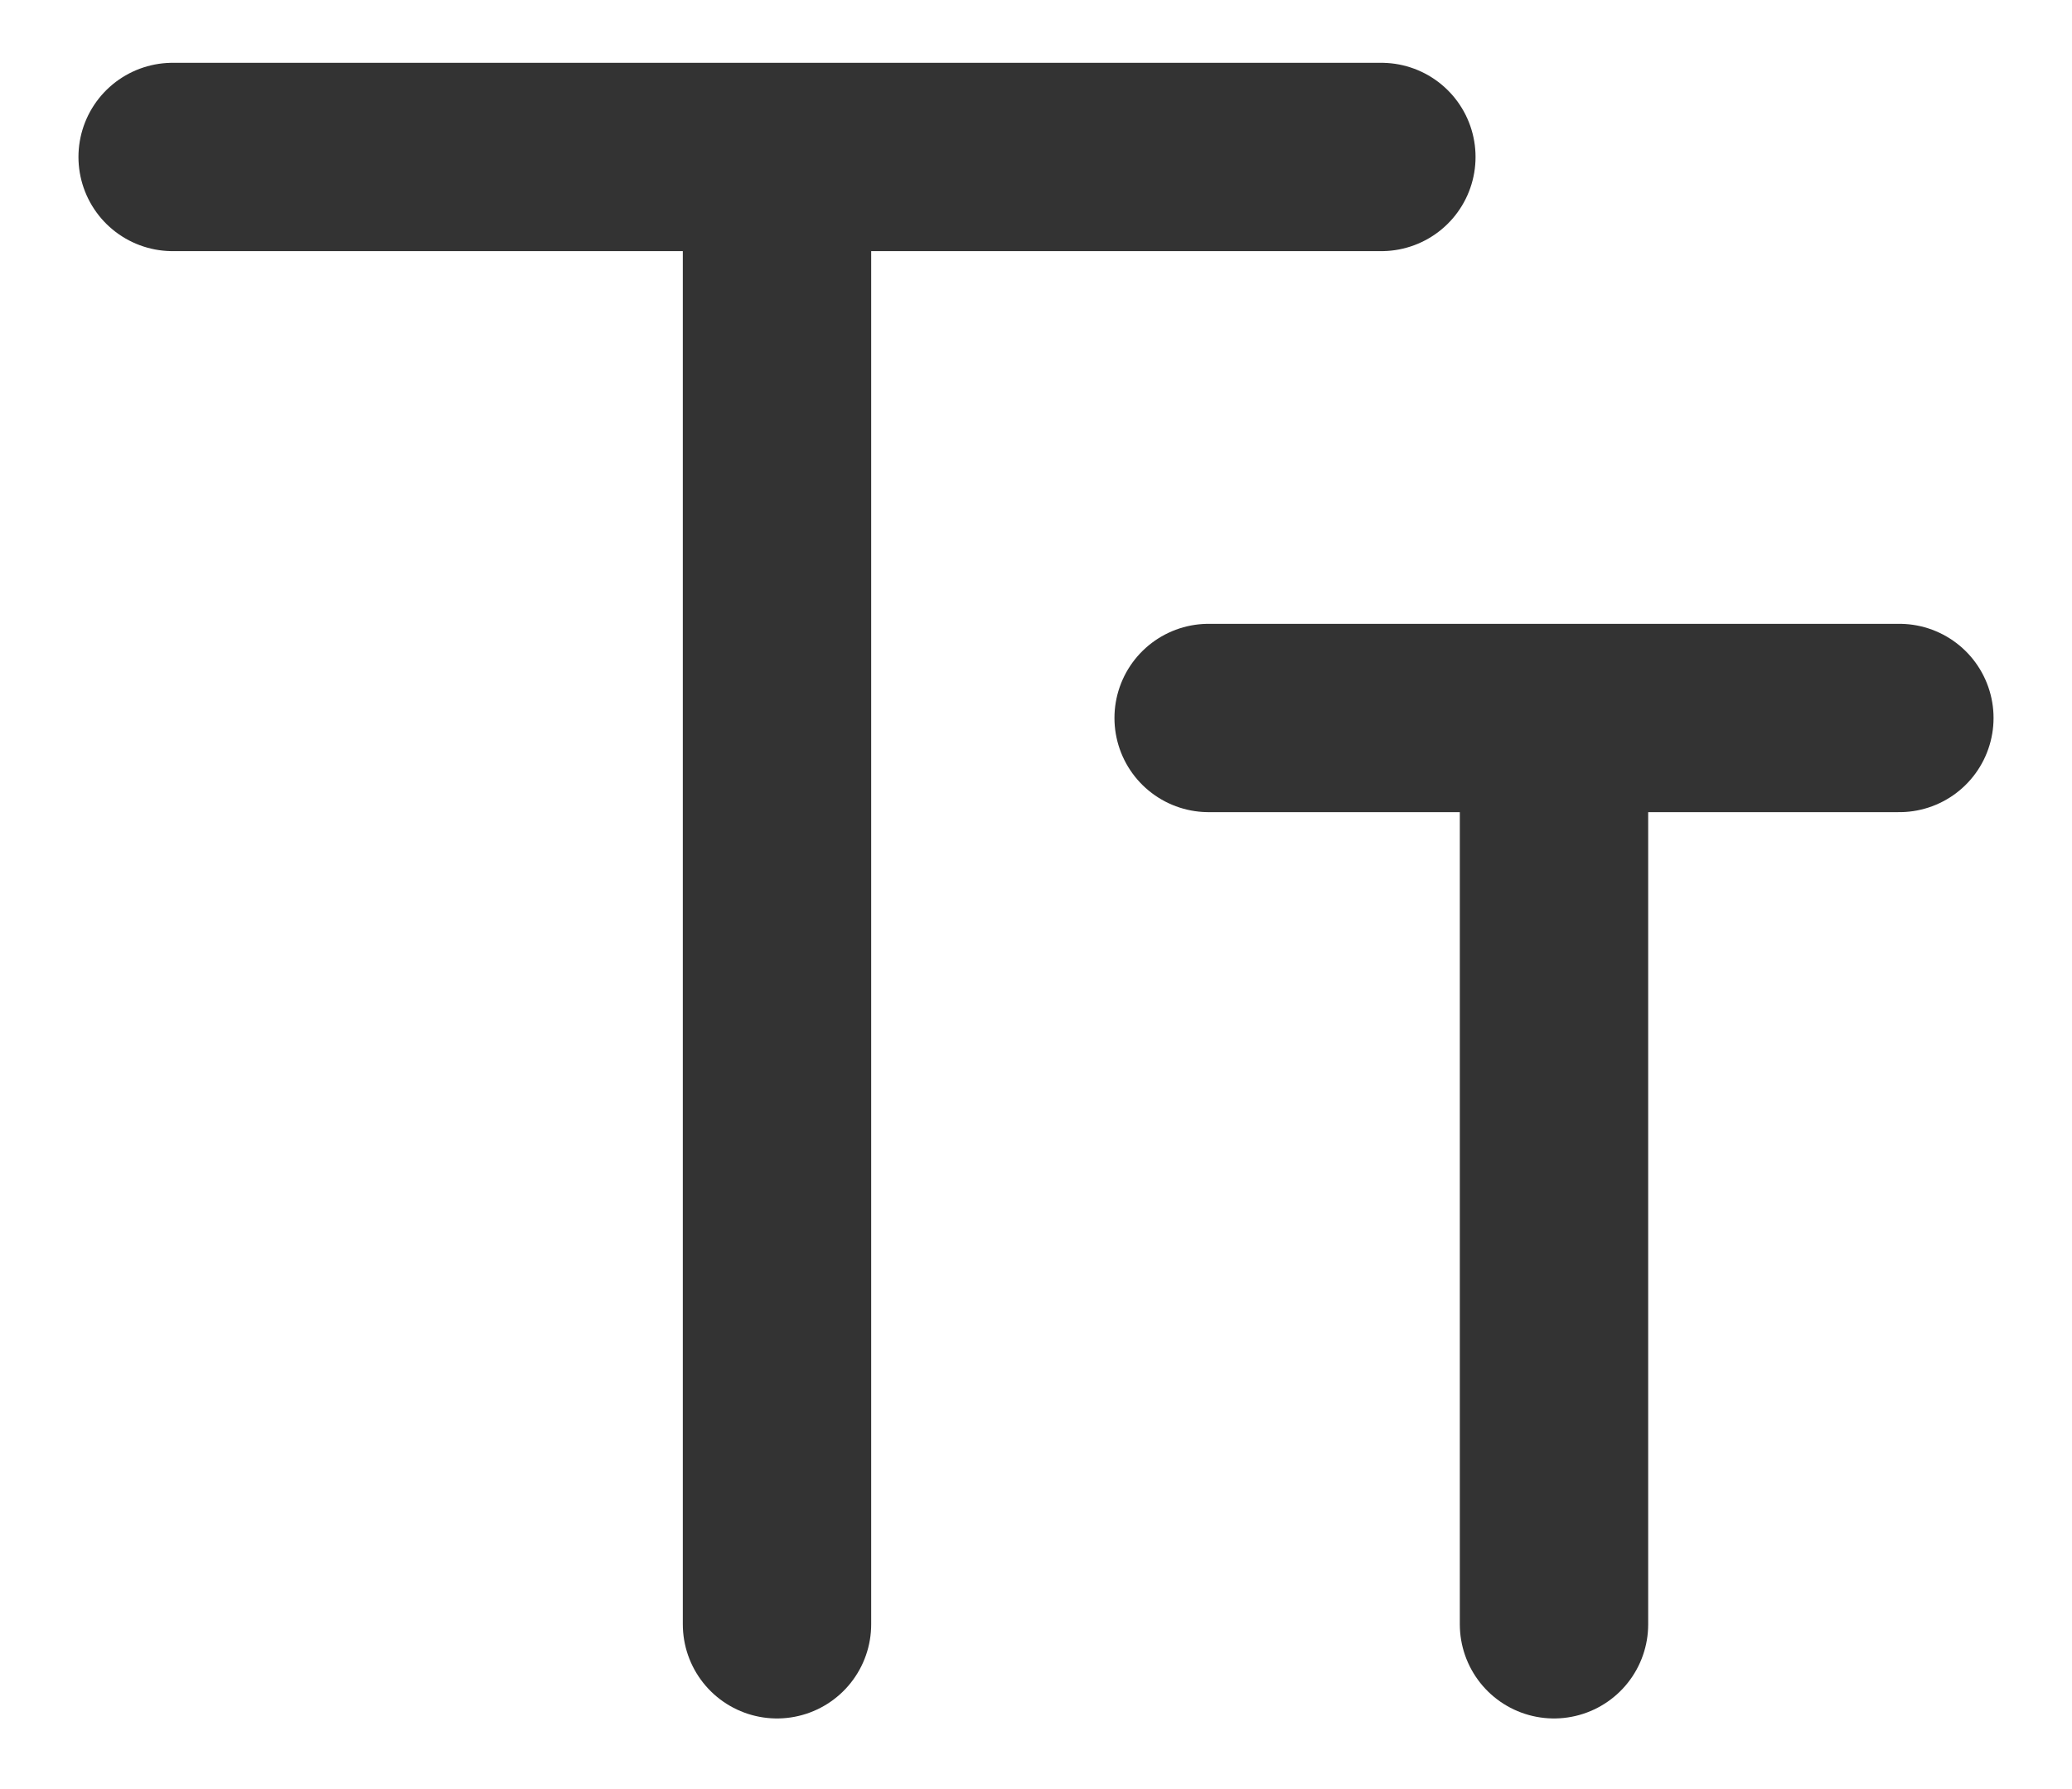 <svg width="22" height="19" viewBox="0 0 22 19" fill="none" xmlns="http://www.w3.org/2000/svg">
<path d="M1.833 1.667H14.667M12.833 7.625H20.167M8.25 17.25V1.667M16.5 17.25V7.625" stroke="#333333" stroke-width="2" stroke-linecap="round"/>
</svg>
